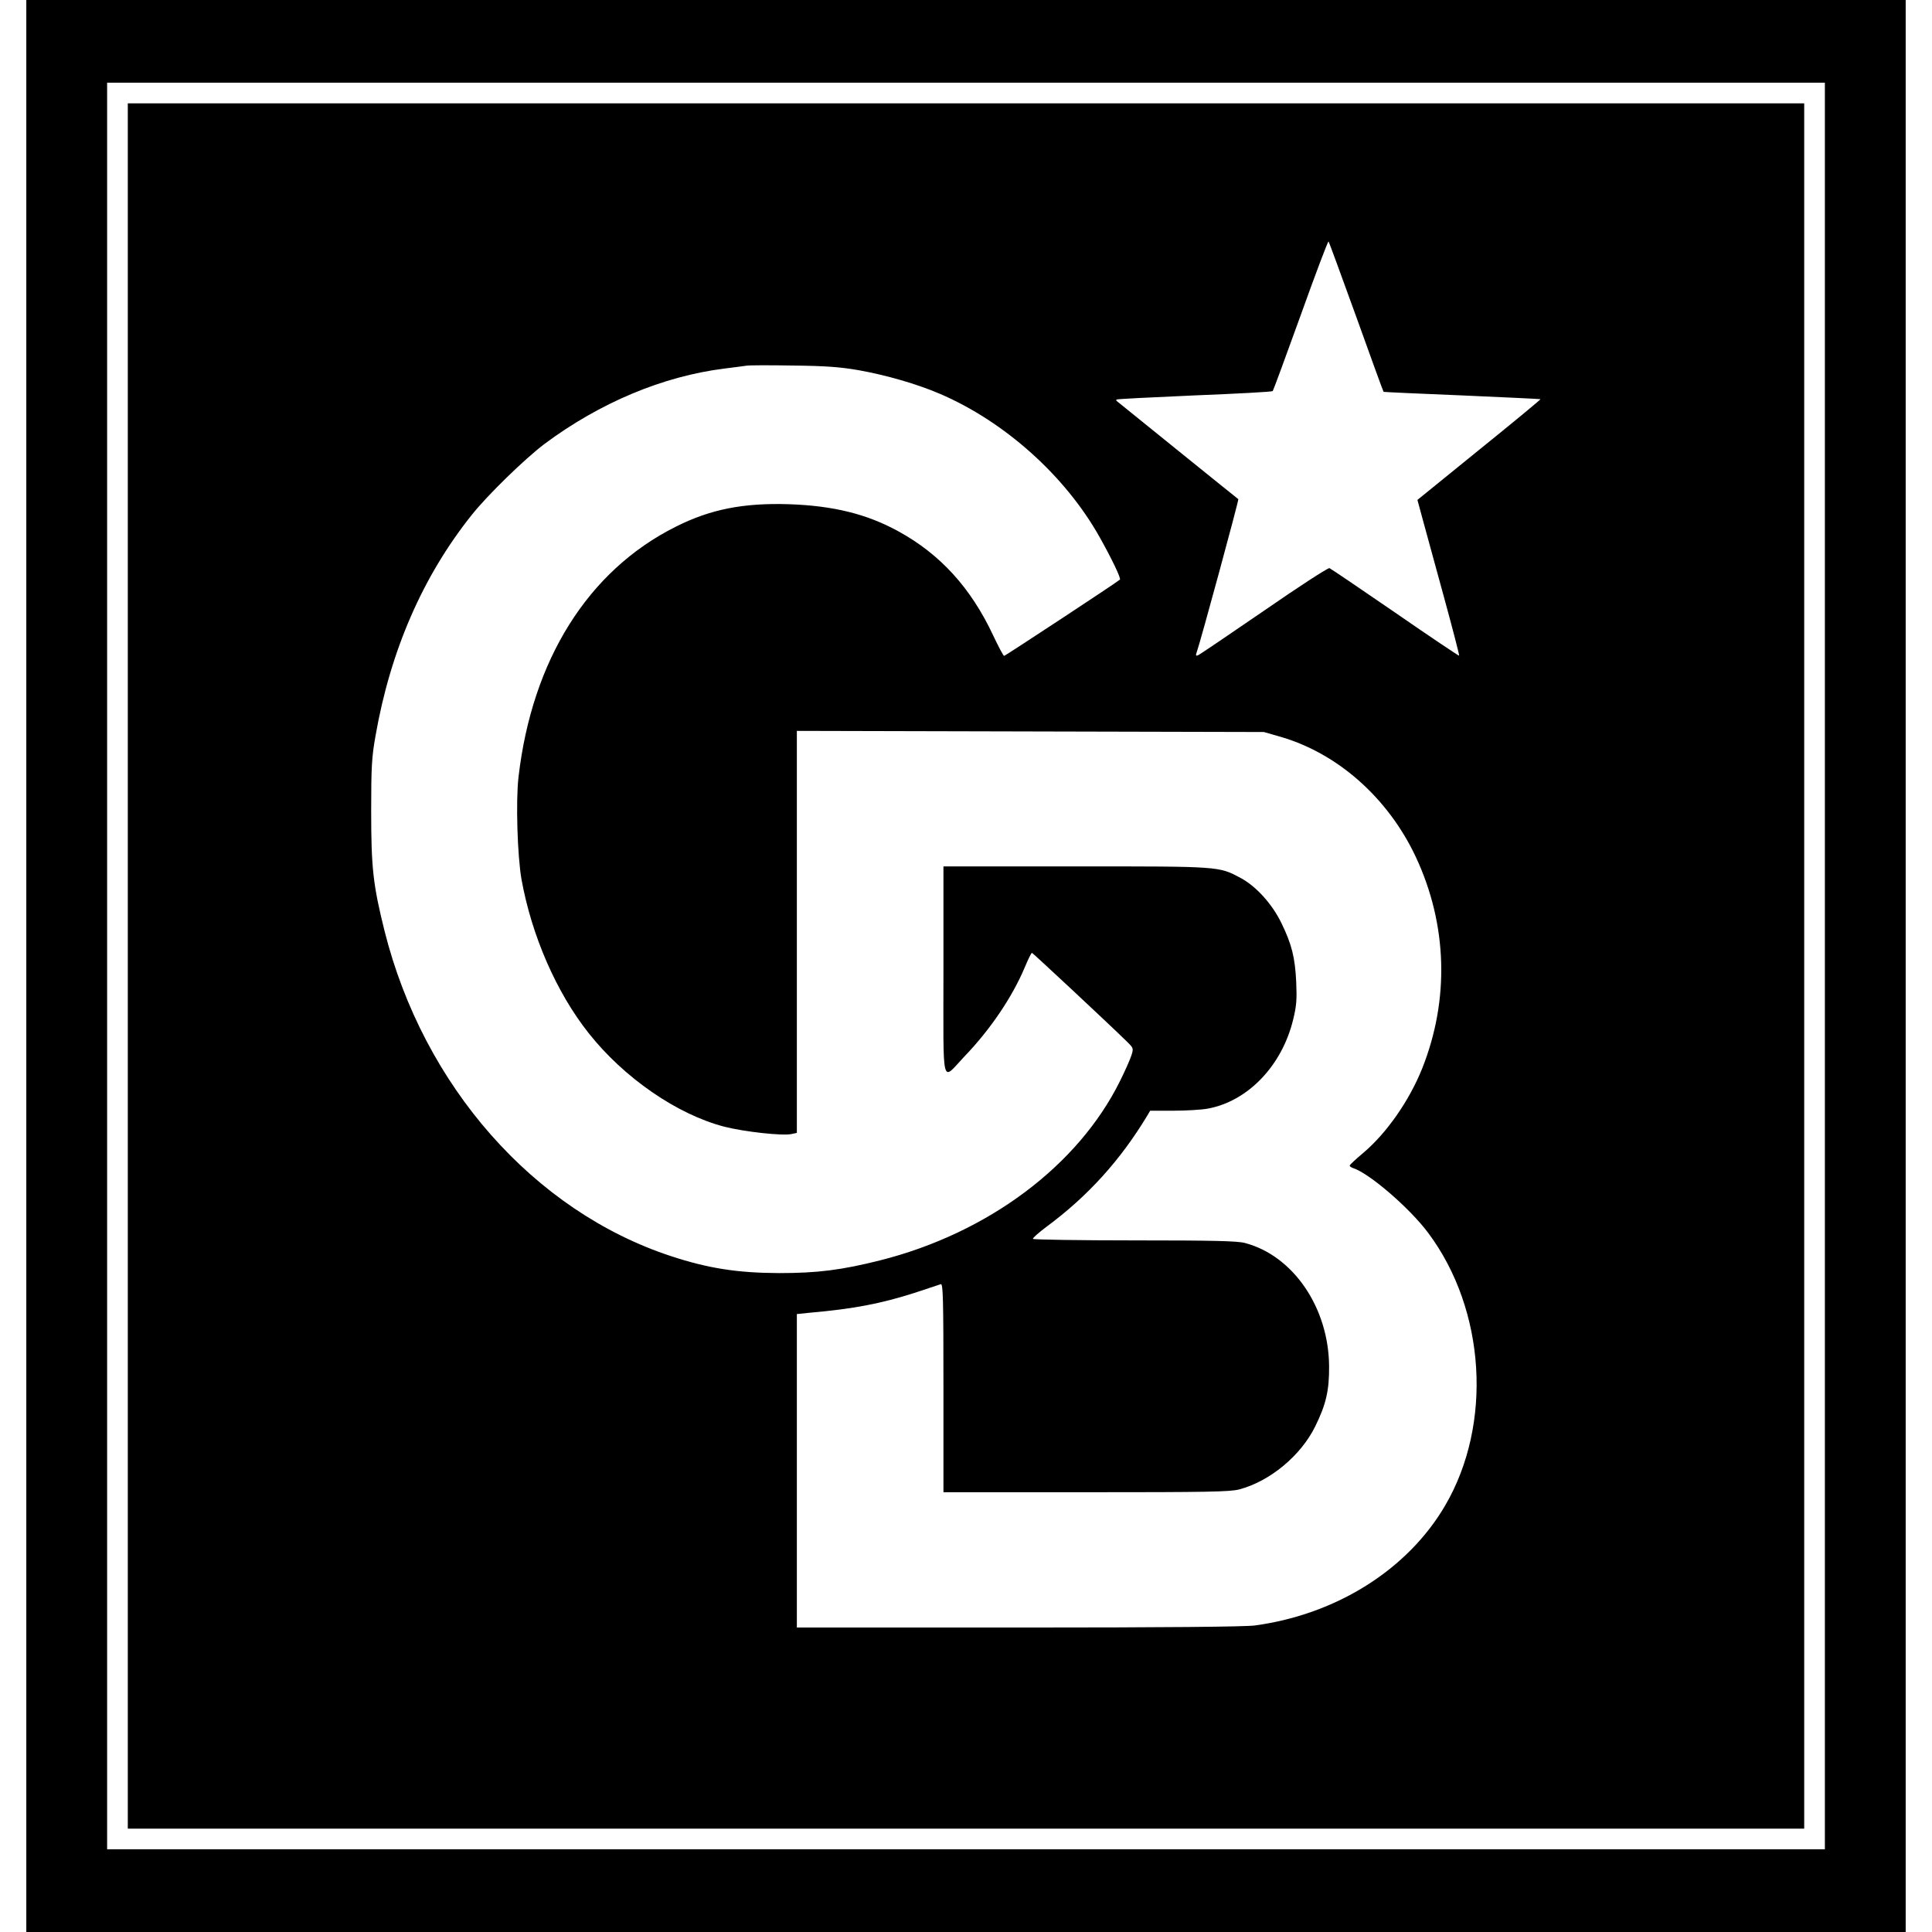 <?xml version="1.0" standalone="no"?>
<!DOCTYPE svg PUBLIC "-//W3C//DTD SVG 20010904//EN"
 "http://www.w3.org/TR/2001/REC-SVG-20010904/DTD/svg10.dtd">
<svg version="1.0" xmlns="http://www.w3.org/2000/svg"
 width="1028pt" height="1028pt" viewBox="0 0 1028 1028"
 preserveAspectRatio="xMidYMid meet">
<g transform="translate(0,1028) scale(0.1,-0.1)"
fill="#000000" stroke="none">
<path d="M140 5140 l0 -5140 5000 0 5000 0 0 5140 0 5140 -5000 0 -5000 0 0
-5140z m9570 0 l0 -4700 -4570 0 -4570 0 0 4700 0 4700 4570 0 4570 0 0 -4700z"/>
<path d="M680 5140 l0 -4590 4460 0 4460 0 0 4590 0 4590 -4460 0 -4460 0 0
-4590z m6537 3453 c78 -217 143 -397 145 -398 2 -1 190 -10 418 -19 228 -10
416 -19 417 -20 2 -1 -145 -123 -326 -269 l-329 -267 29 -107 c16 -60 67 -245
113 -413 46 -168 82 -307 80 -309 -1 -2 -155 101 -340 229 -186 128 -343 234
-350 237 -7 3 -164 -99 -349 -227 -185 -127 -343 -234 -351 -237 -11 -4 -13
-1 -6 18 17 45 225 810 221 813 -2 1 -148 119 -324 261 -176 142 -322 260
-324 262 -2 2 -2 5 0 7 2 3 189 12 414 22 226 9 413 19 417 23 3 3 70 185 149
404 78 218 145 395 148 392 3 -3 69 -184 148 -402z m-2647 -283 c145 -26 309
-73 430 -125 346 -148 669 -438 851 -763 62 -110 115 -220 108 -226 -19 -17
-611 -406 -616 -406 -5 1 -30 49 -58 108 -119 254 -282 433 -505 555 -167 92
-347 136 -580 144 -245 8 -421 -27 -605 -120 -466 -233 -764 -709 -836 -1331
-15 -128 -6 -421 16 -546 54 -298 185 -600 357 -817 188 -238 471 -433 722
-498 105 -27 312 -50 358 -39 l28 6 0 1069 0 1070 1243 -3 1242 -3 80 -23
c310 -87 581 -327 729 -643 168 -360 179 -759 33 -1125 -69 -172 -190 -345
-315 -450 -37 -31 -68 -60 -70 -65 -2 -4 6 -10 17 -14 86 -27 302 -213 401
-346 305 -409 343 -1016 90 -1449 -199 -341 -578 -580 -1013 -639 -52 -7 -477
-11 -1258 -11 l-1179 0 0 834 0 834 68 7 c237 21 376 48 556 105 70 23 134 44
142 47 12 4 14 -76 14 -551 l0 -556 758 0 c648 0 766 2 816 15 163 43 328 180
404 335 58 117 75 193 74 320 -2 311 -190 588 -447 656 -39 11 -171 14 -587
14 -295 0 -539 4 -542 8 -2 4 30 33 73 65 219 162 392 353 535 590 l16 27 123
0 c68 0 150 5 183 11 214 39 396 229 455 475 18 73 20 108 16 199 -6 130 -24
201 -78 312 -49 102 -135 197 -217 241 -118 63 -106 62 -879 62 l-703 0 0
-555 c0 -640 -13 -588 111 -457 138 143 255 317 320 471 19 45 36 81 40 81 4
0 406 -375 503 -470 38 -37 38 -38 26 -76 -7 -22 -34 -83 -61 -137 -223 -450
-702 -808 -1275 -953 -207 -52 -334 -68 -539 -68 -221 1 -376 25 -574 90 -731
240 -1318 906 -1525 1731 -61 245 -71 335 -71 638 0 234 3 287 23 399 79 453
251 849 512 1176 86 108 281 297 386 377 295 220 631 361 959 402 50 6 101 13
115 15 14 3 126 3 250 1 177 -2 252 -8 350 -25z"/>
</g>
</svg>
